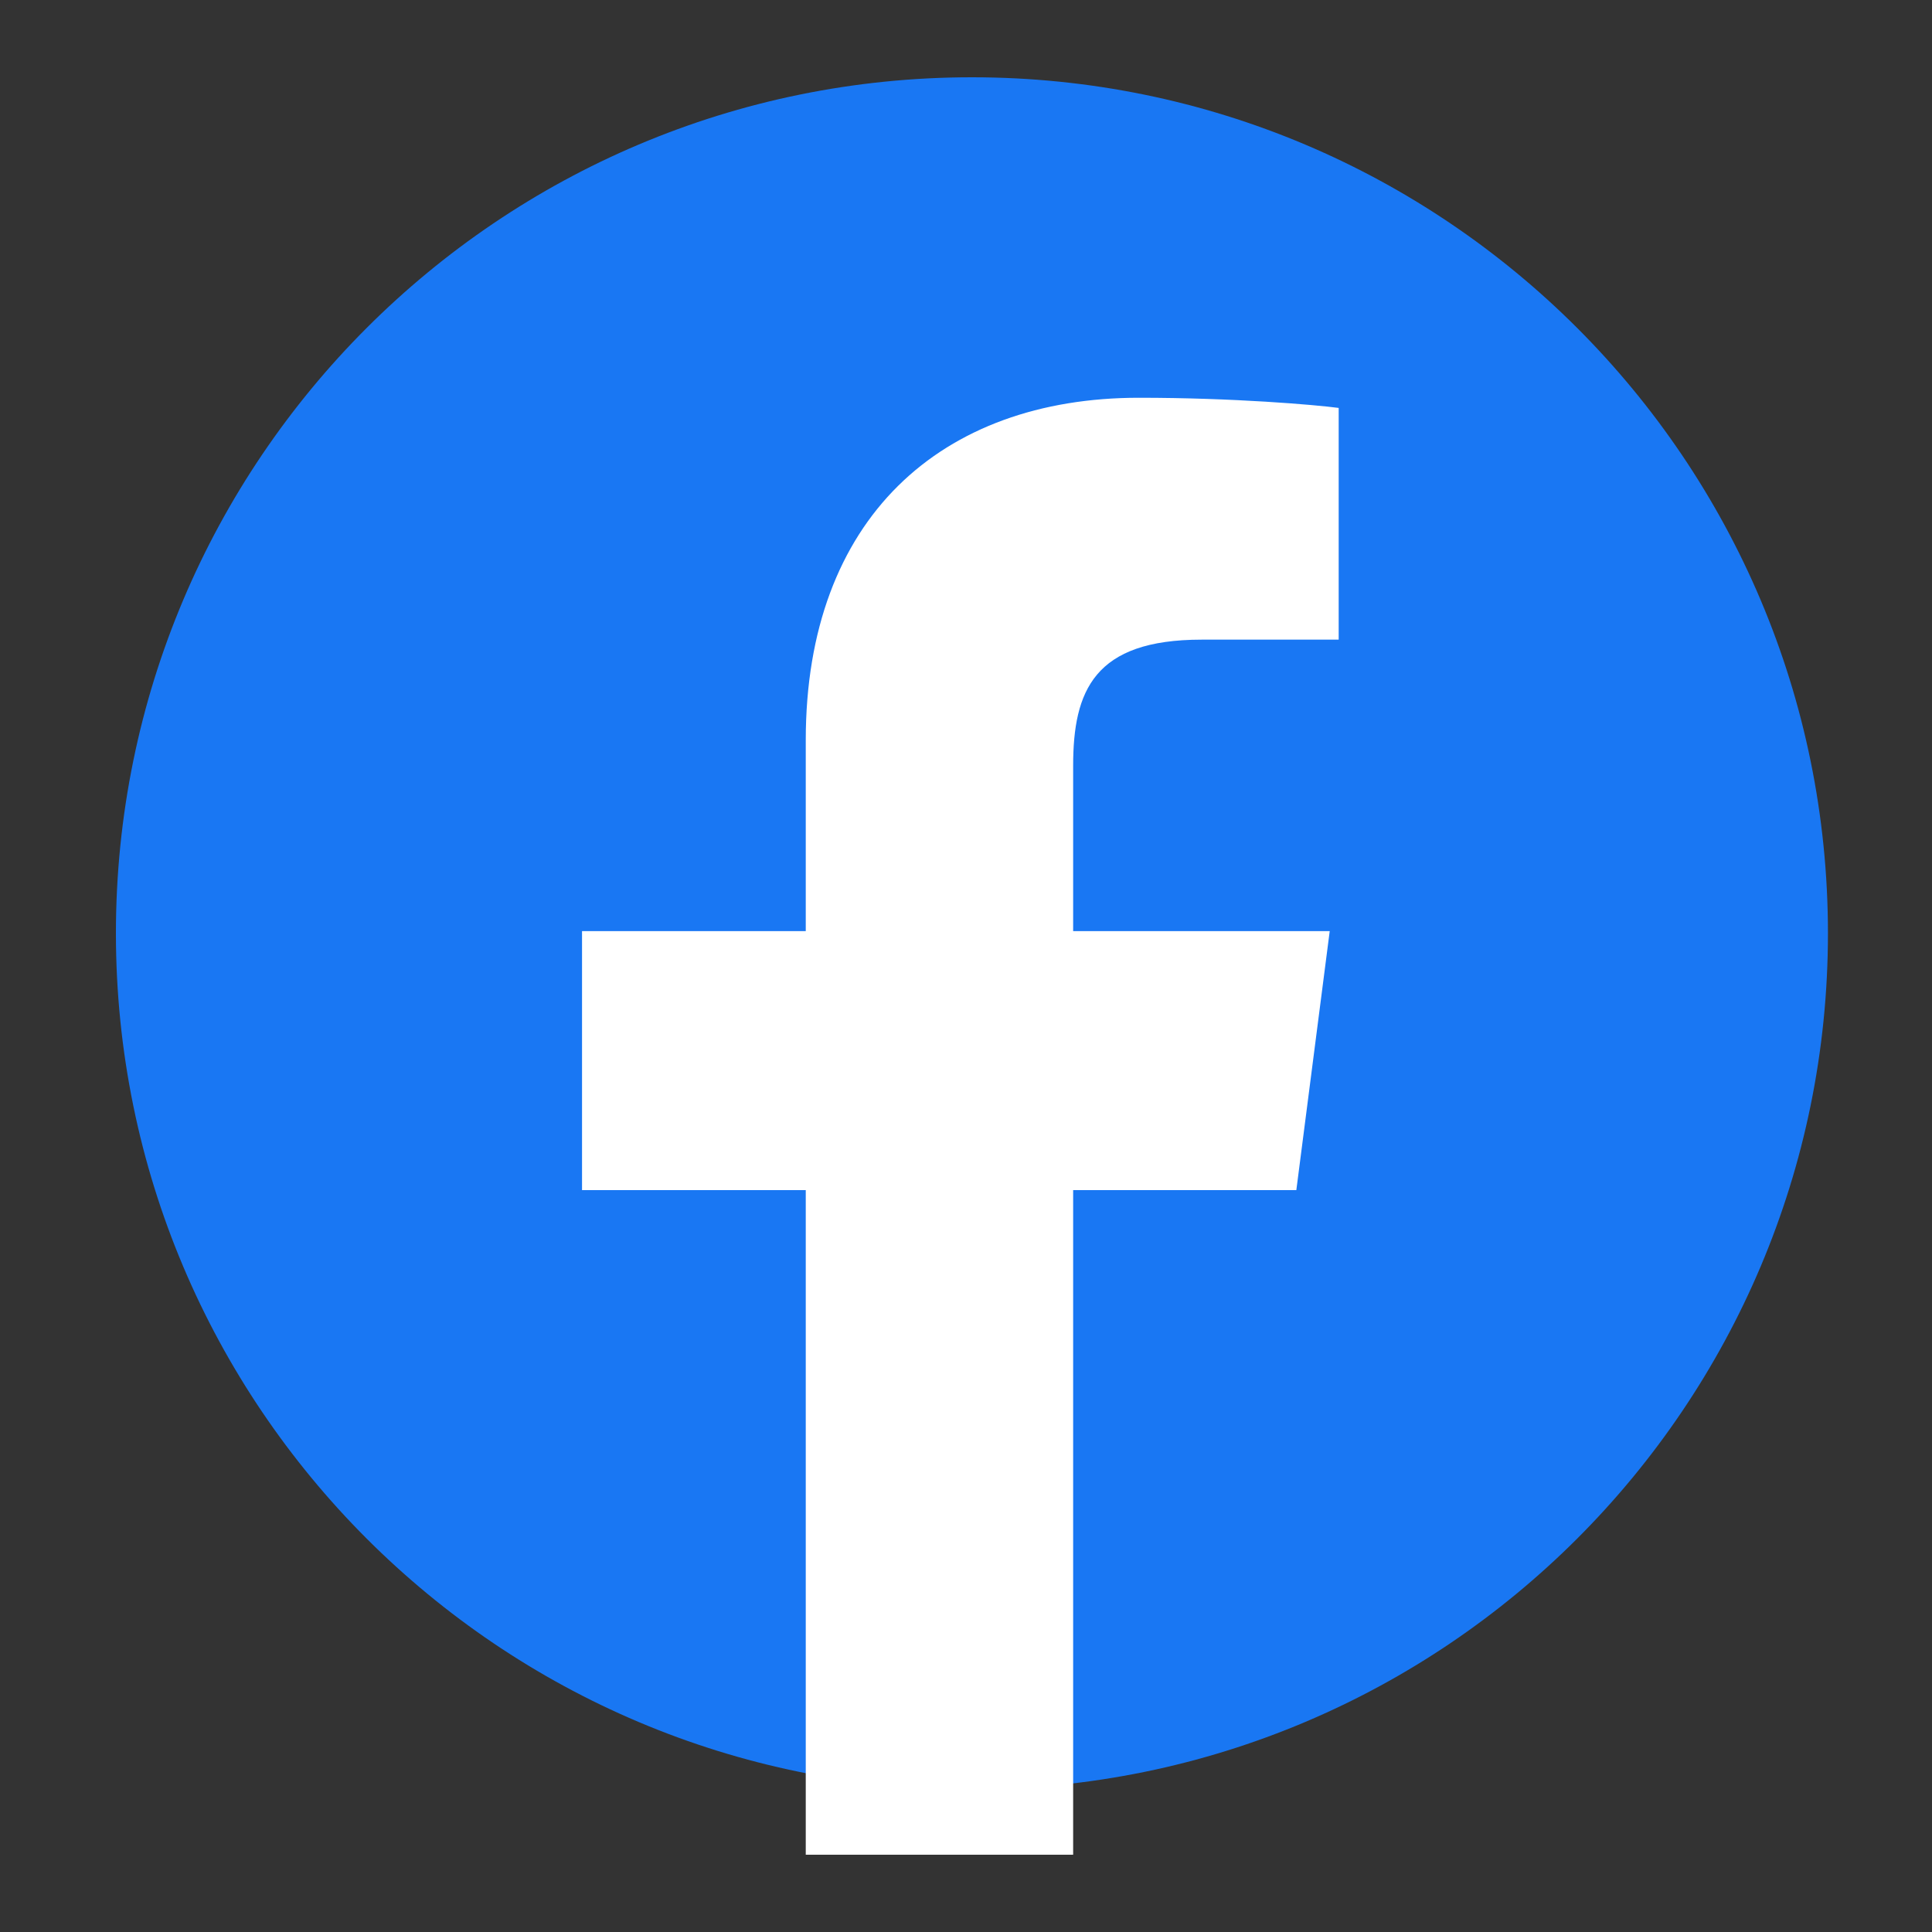 <svg width="50" height="50" viewBox="0 0 50 50" fill="none" xmlns="http://www.w3.org/2000/svg">
<rect x="0" y="0" width="50" height="50" fill="#333333" stroke="none"/>
<path d="M25.153 46.307C37.388 46.307 47.307 36.388 47.307 24.153C47.307 11.918 37.388 2 25.153 2C12.918 2 3 11.918 3 24.153C3 36.388 12.918 46.307 25.153 46.307Z" fill="#1977F3"/>
<path d="M33.549 30.8L34.413 24.098H27.773V19.818C27.773 17.878 28.316 16.554 31.097 16.554H34.645V10.557C34.033 10.476 31.928 10.294 29.474 10.294C24.356 10.294 20.853 13.417 20.853 19.155V24.098H15.063V30.8H20.853V48H27.773V30.8H33.546H33.549Z" fill="white"/>
</svg>
